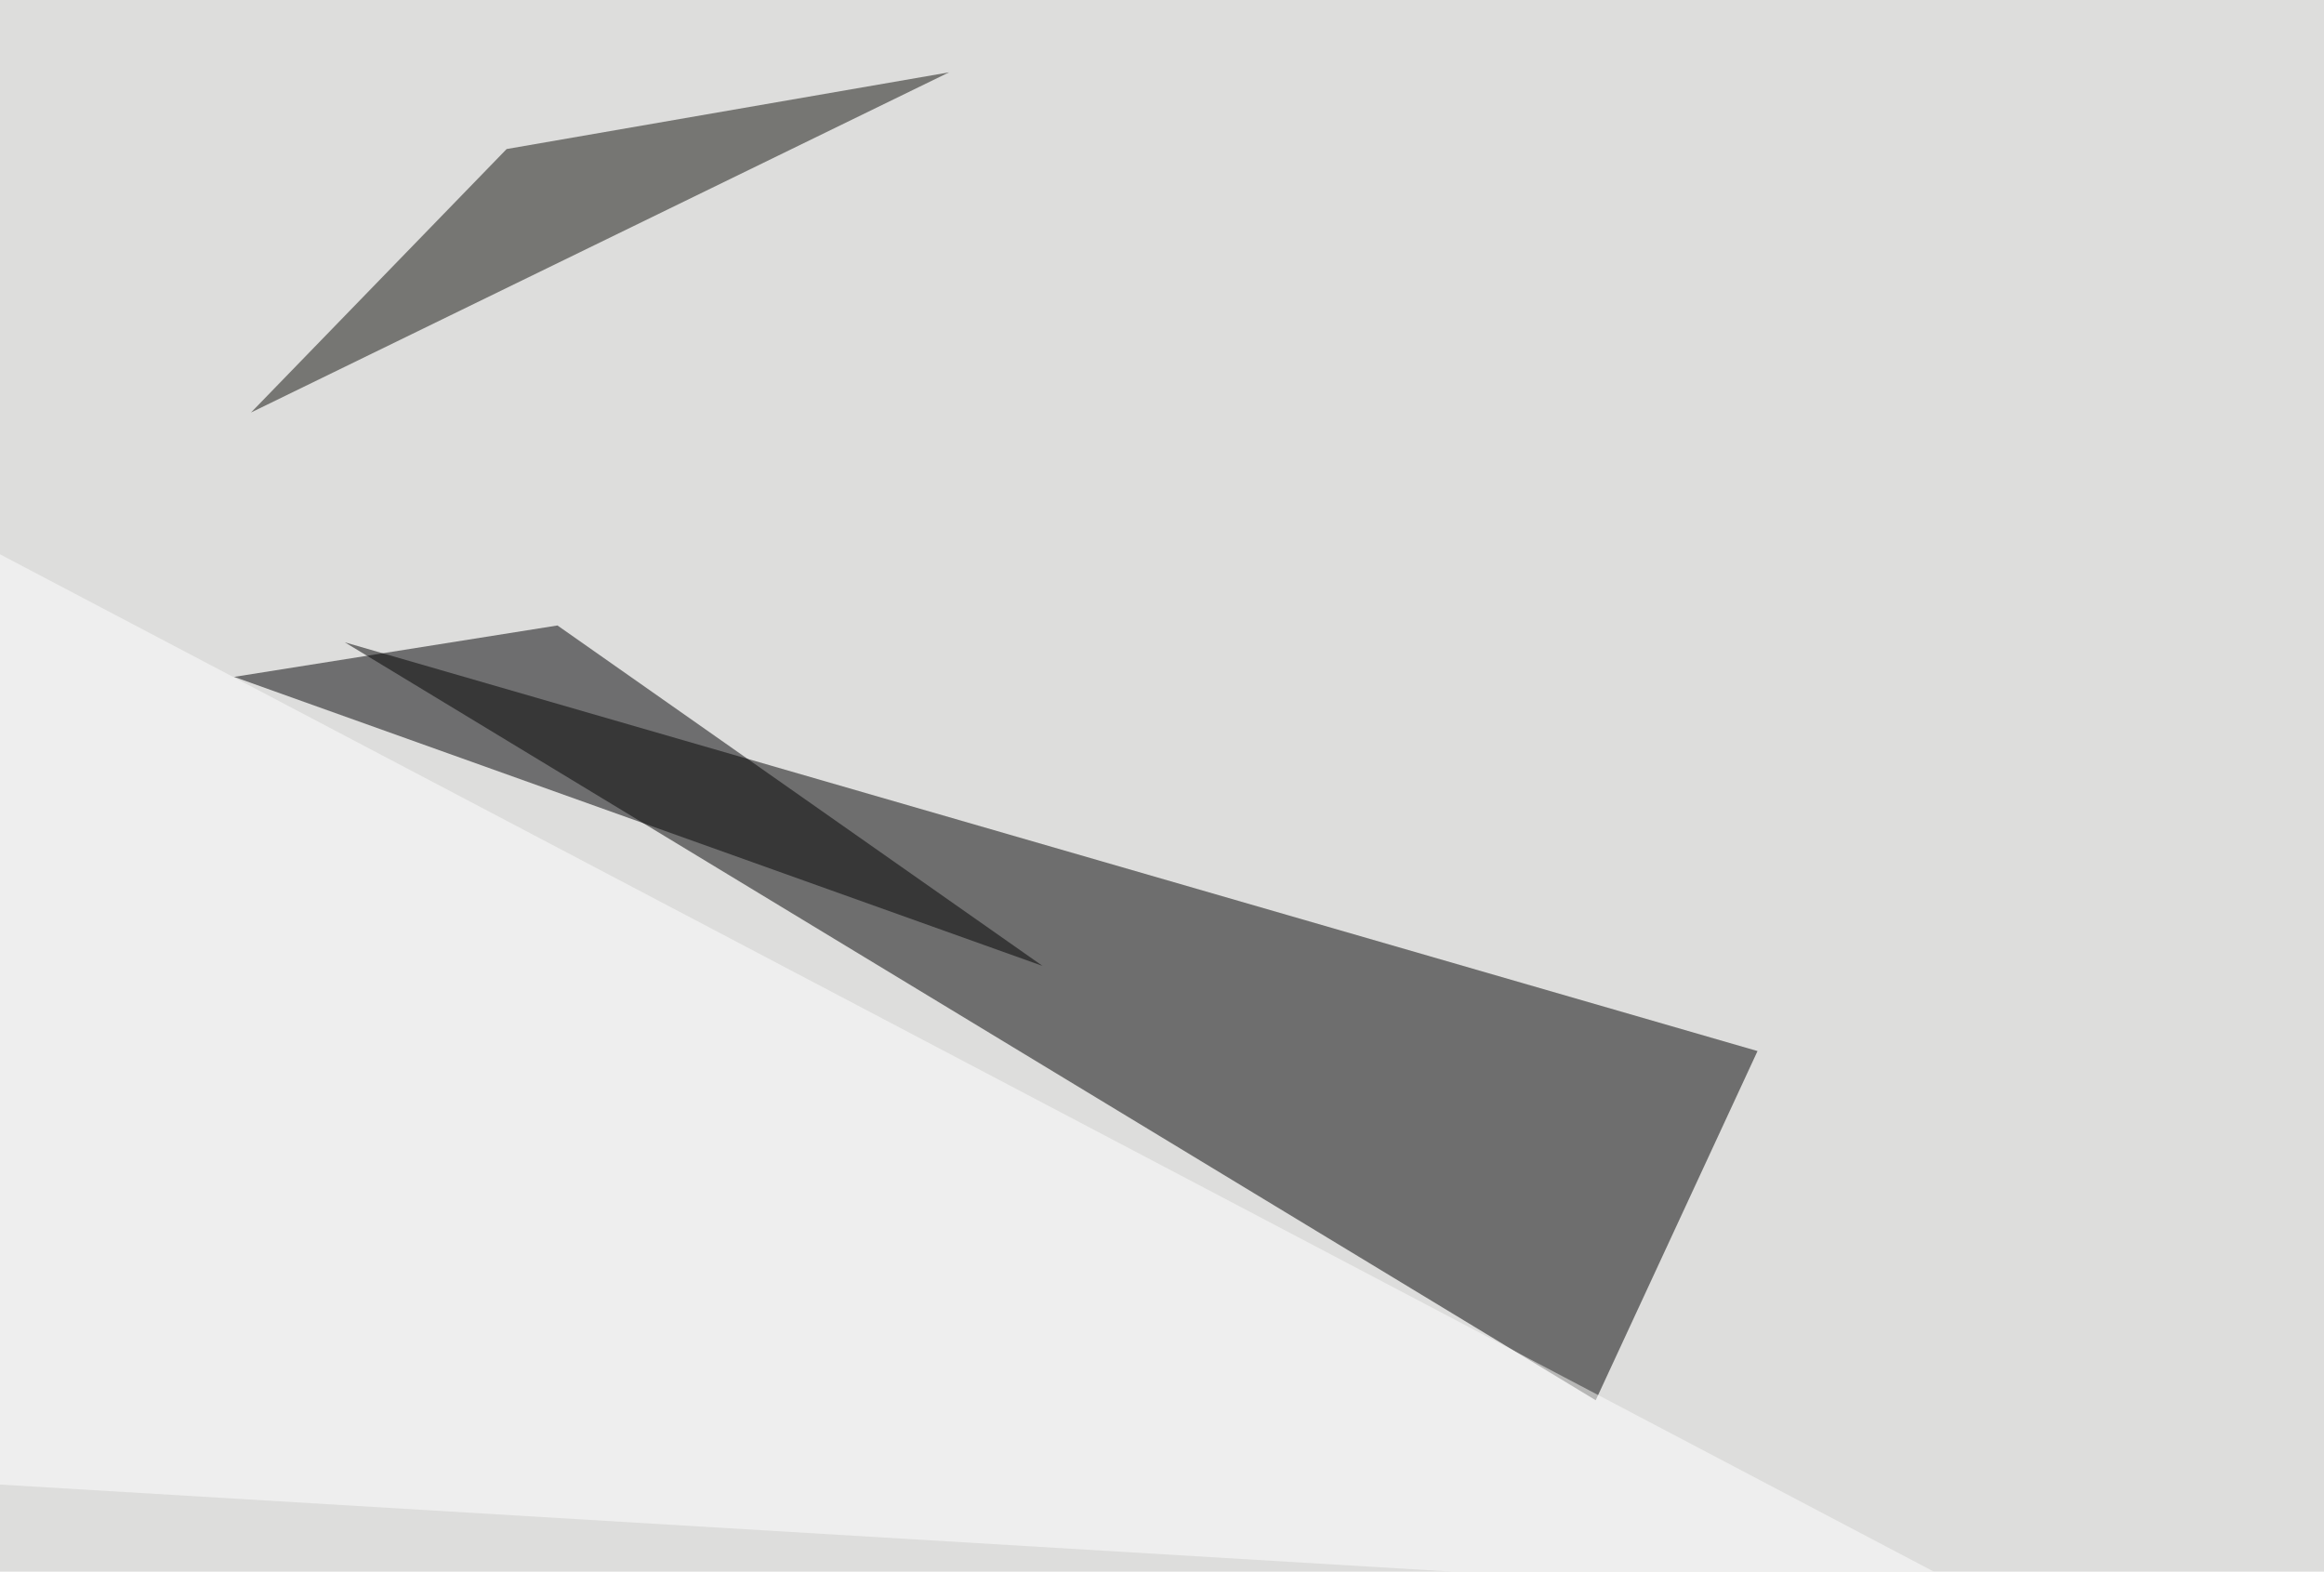 <svg xmlns="http://www.w3.org/2000/svg" width="800" height="541" ><filter id="a"><feGaussianBlur stdDeviation="55"/></filter><rect width="100%" height="100%" fill="#dddddc"/><g filter="url(#a)"><g fill-opacity=".5"><path d="M549.3 482L118.7 221.1 605 361.8z"/><path fill="#10110a" d="M86.4 142l88-90.7 152.3-26.4z"/><path fill="#000002" d="M80.6 233l111.3-17.7 167 117.2z"/><path fill="#fff" d="M687 552.2l-732.4-43.9 3-339.8z"/></g></g></svg>